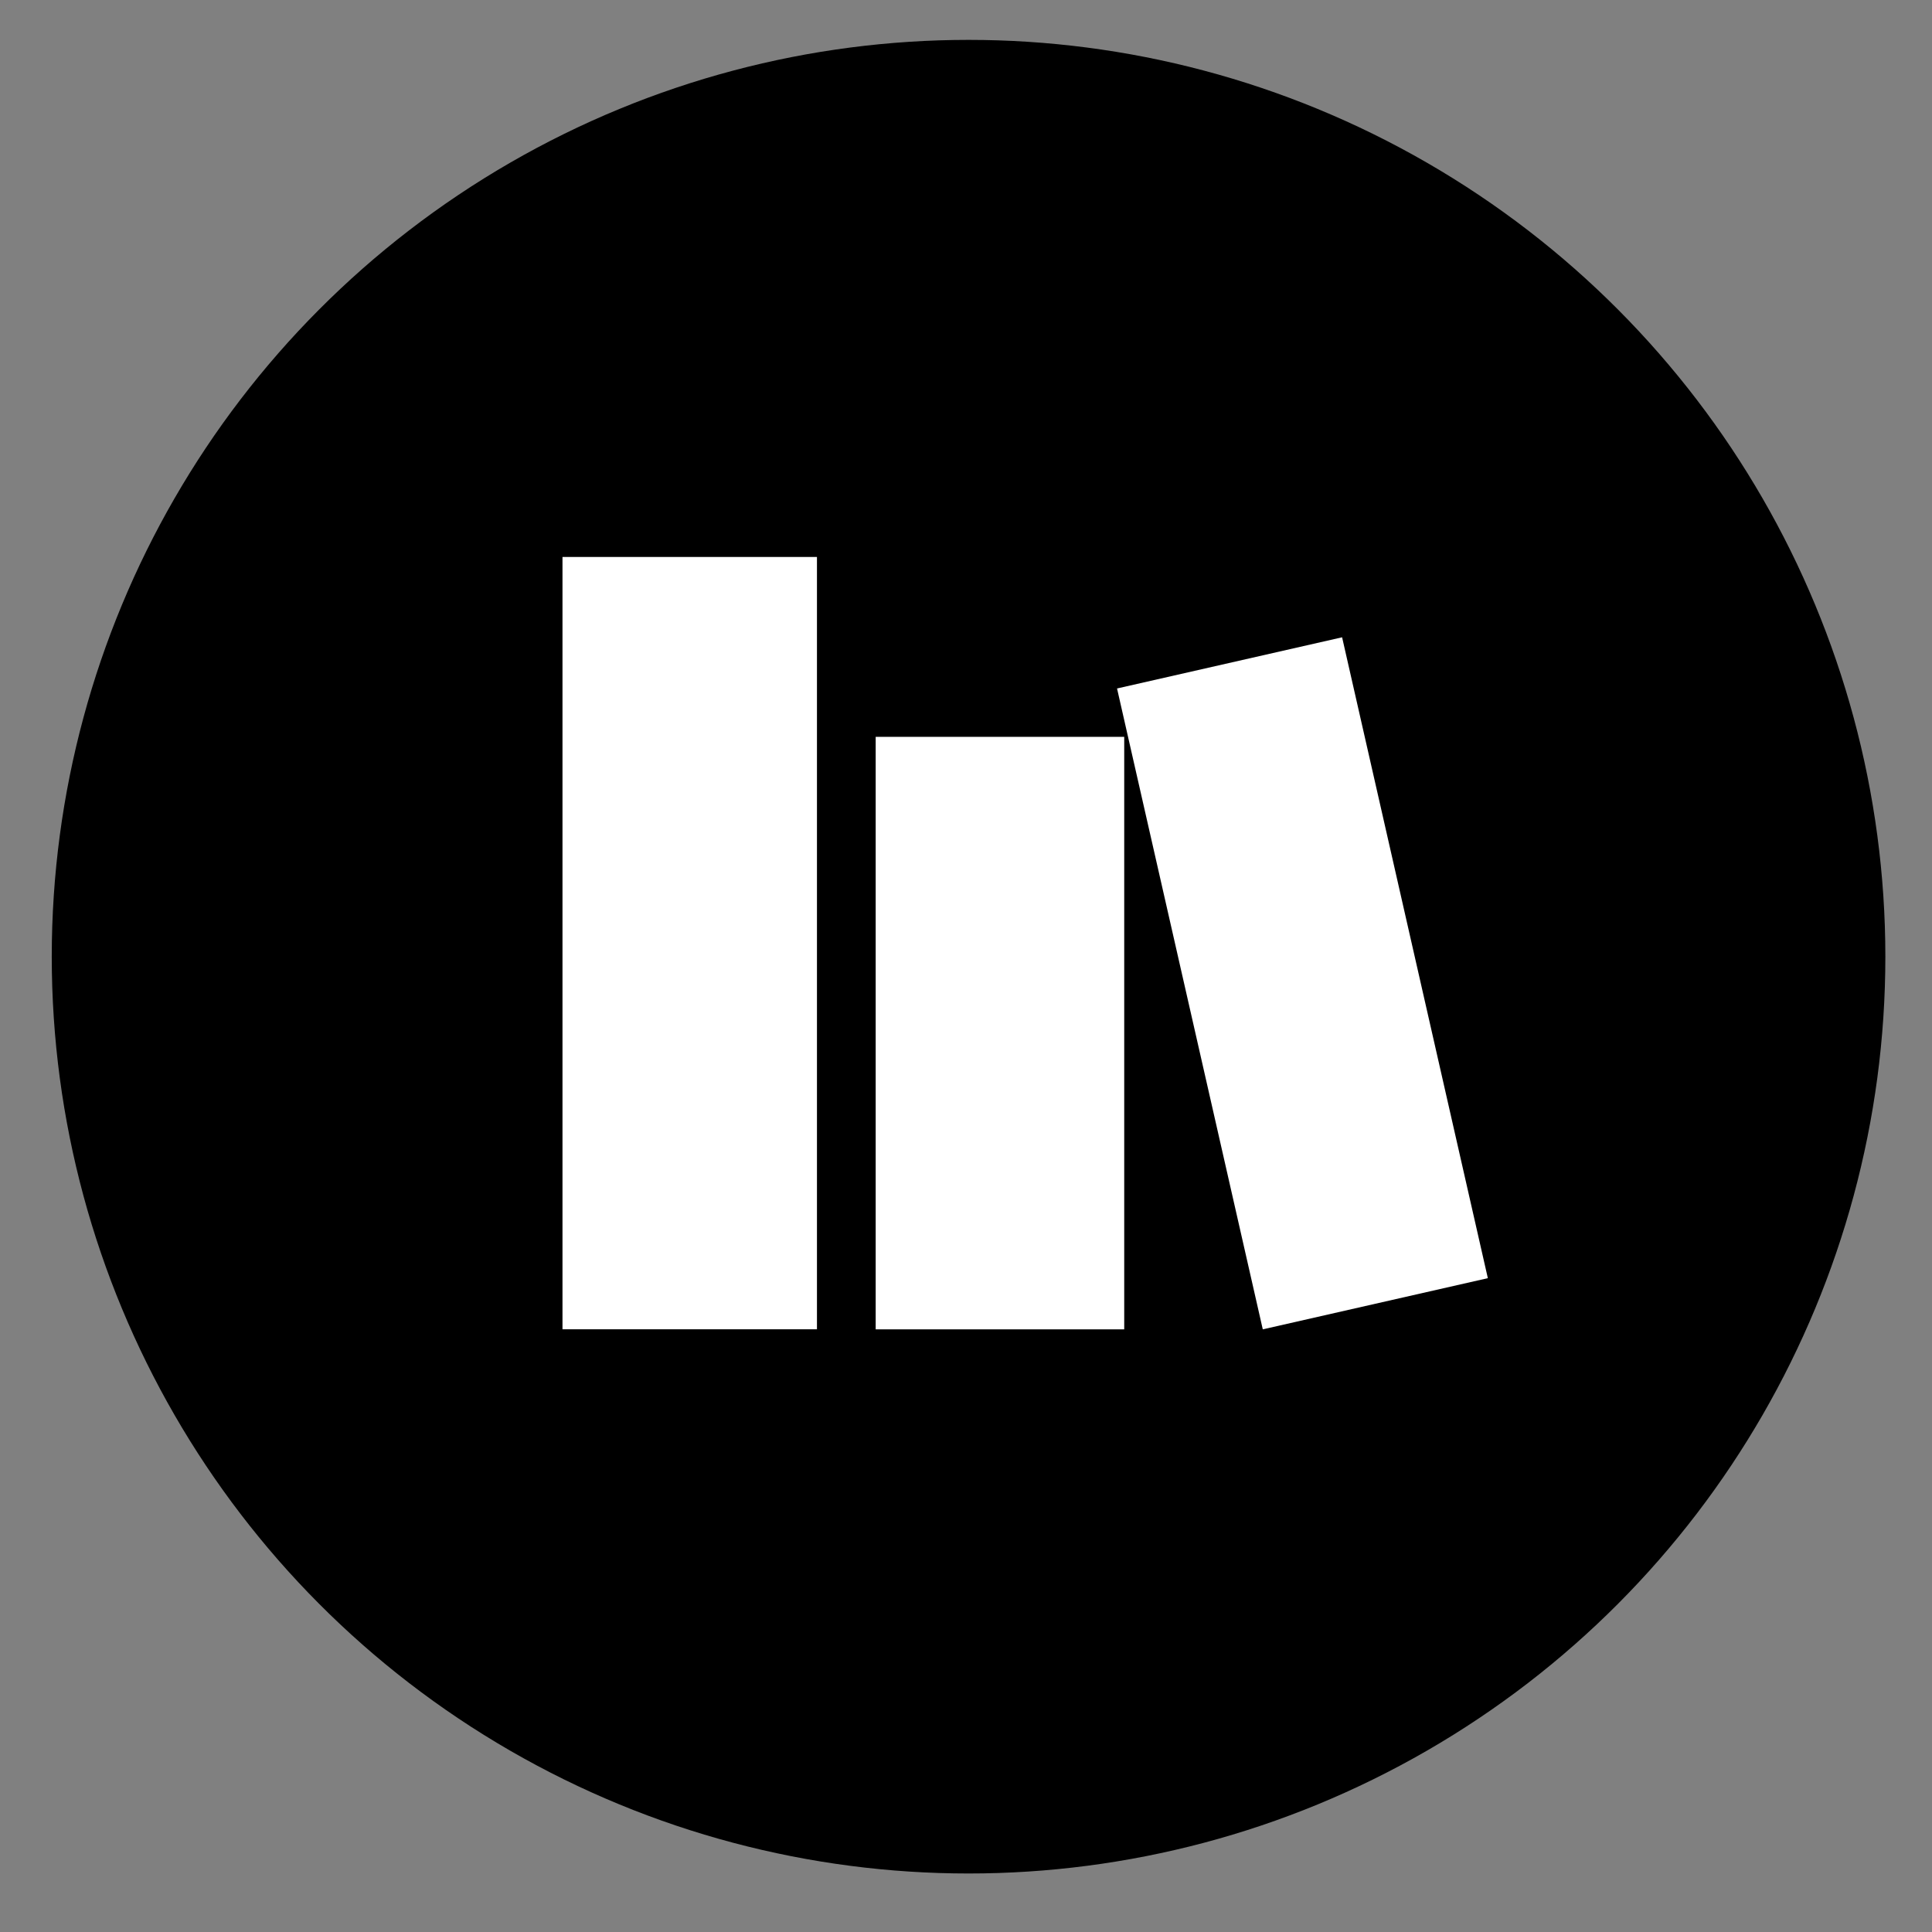 <?xml version="1.0" encoding="UTF-8"?> <svg xmlns="http://www.w3.org/2000/svg" width="28" height="28" viewBox="0 0 28 28" fill="none"><rect x="0" y="0" width="28" height="28" fill="#808080" stroke="none"/><circle cx="14.037" cy="13.865" r="13.287" fill="black"></circle><rect x="8.152" y="8.072" width="3.688" height="11.193" fill="white"></rect><rect x="12.691" y="10.679" width="3.602" height="8.587" fill="white"></rect><rect x="16.189" y="9.978" width="3.345" height="9.525" transform="rotate(-12.812 16.189 9.978)" fill="white"></rect></svg> 
